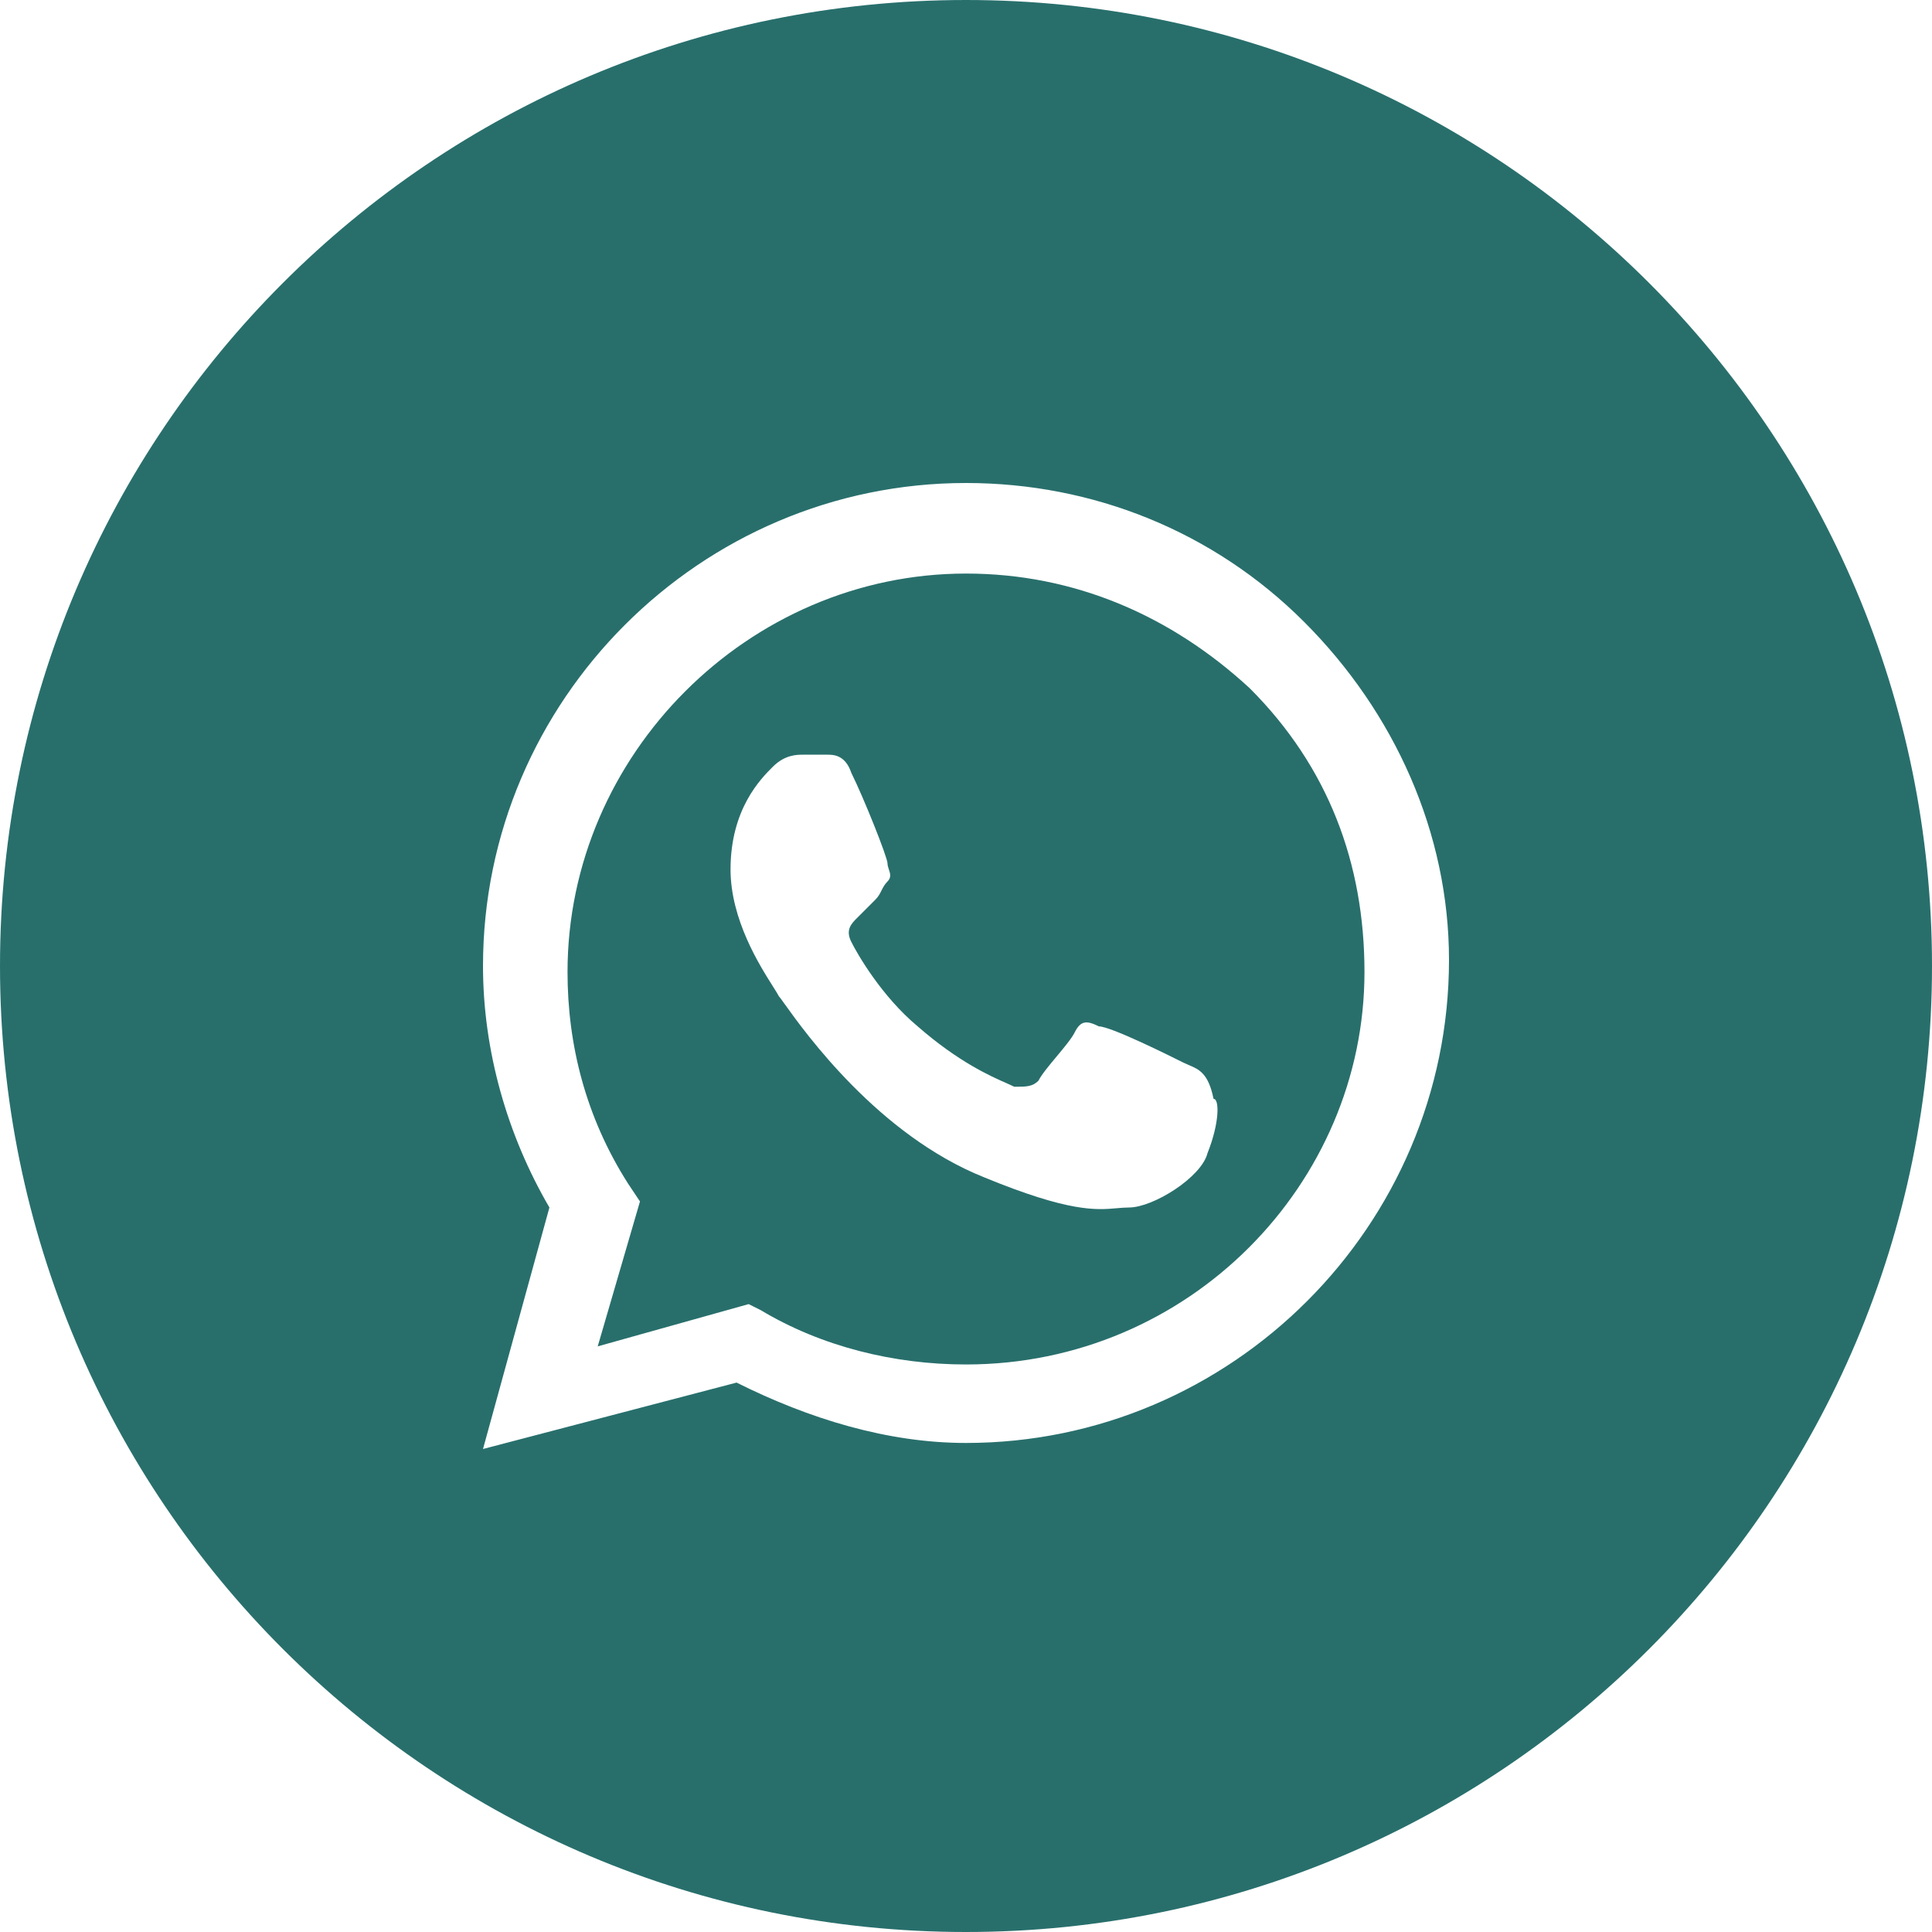 <svg width="48" height="48" viewBox="0 0 48 48" fill="none" xmlns="http://www.w3.org/2000/svg">
<path fill-rule="evenodd" clip-rule="evenodd" d="M18.9 32.55C20.4 33.45 22.2 33.9 24 33.9C29.55 33.9 33.9 29.4 33.9 24.15C33.9 21.45 33 19.05 31.05 17.1C29.1 15.3 26.7 14.25 24 14.25C18.6 14.25 14.1 18.75 14.1 24.15C14.1 25.95 14.55 27.75 15.6 29.4L15.9 29.85L14.85 33.45L18.6 32.4L18.9 32.55ZM27.3 25.5C27.6 25.5 29.1 26.25 29.4 26.4C29.447 26.423 29.493 26.443 29.54 26.463C29.79 26.568 30.023 26.667 30.15 27.3C30.3 27.3 30.3 27.9 30 28.65C29.85 29.25 28.65 30 28.05 30C27.948 30 27.851 30.009 27.747 30.018C27.237 30.063 26.568 30.122 24.45 29.25C21.821 28.198 19.999 25.65 19.487 24.934C19.415 24.833 19.369 24.769 19.35 24.75C19.324 24.699 19.273 24.617 19.205 24.51C18.873 23.986 18.15 22.845 18.15 21.6C18.15 20.1 18.9 19.35 19.2 19.05C19.5 18.75 19.8 18.75 19.95 18.75H20.55C20.7 18.75 21 18.75 21.15 19.2C21.45 19.8 22.05 21.3 22.05 21.45C22.05 21.5 22.067 21.55 22.083 21.6C22.117 21.7 22.15 21.8 22.05 21.9C21.975 21.975 21.938 22.05 21.9 22.125C21.863 22.2 21.825 22.275 21.75 22.35L21.3 22.8C21.15 22.95 21 23.1 21.15 23.4C21.3 23.7 21.9 24.75 22.8 25.5C23.813 26.386 24.612 26.738 25.017 26.916C25.092 26.95 25.153 26.977 25.2 27C25.5 27 25.65 27 25.8 26.85C25.875 26.7 26.062 26.475 26.25 26.25C26.438 26.025 26.625 25.8 26.7 25.65C26.85 25.35 27 25.35 27.3 25.5Z" fill="#286F6C"/>
<path fill-rule="evenodd" clip-rule="evenodd" d="M0 24C0 10.745 10.745 0 24 0C37.255 0 48 10.745 48 24C48 37.255 37.255 48 24 48C10.745 48 0 37.255 0 24ZM24 12C27.15 12 30.15 13.2 32.4 15.45C34.65 17.7 36 20.7 36 23.85C36 30.45 30.6 35.85 24 35.85C22.05 35.85 20.1 35.25 18.3 34.35L12 36L13.65 30C12.6 28.2 12 26.1 12 24C12 17.4 17.4 12 24 12Z" fill="#286F6C"/>
</svg>
